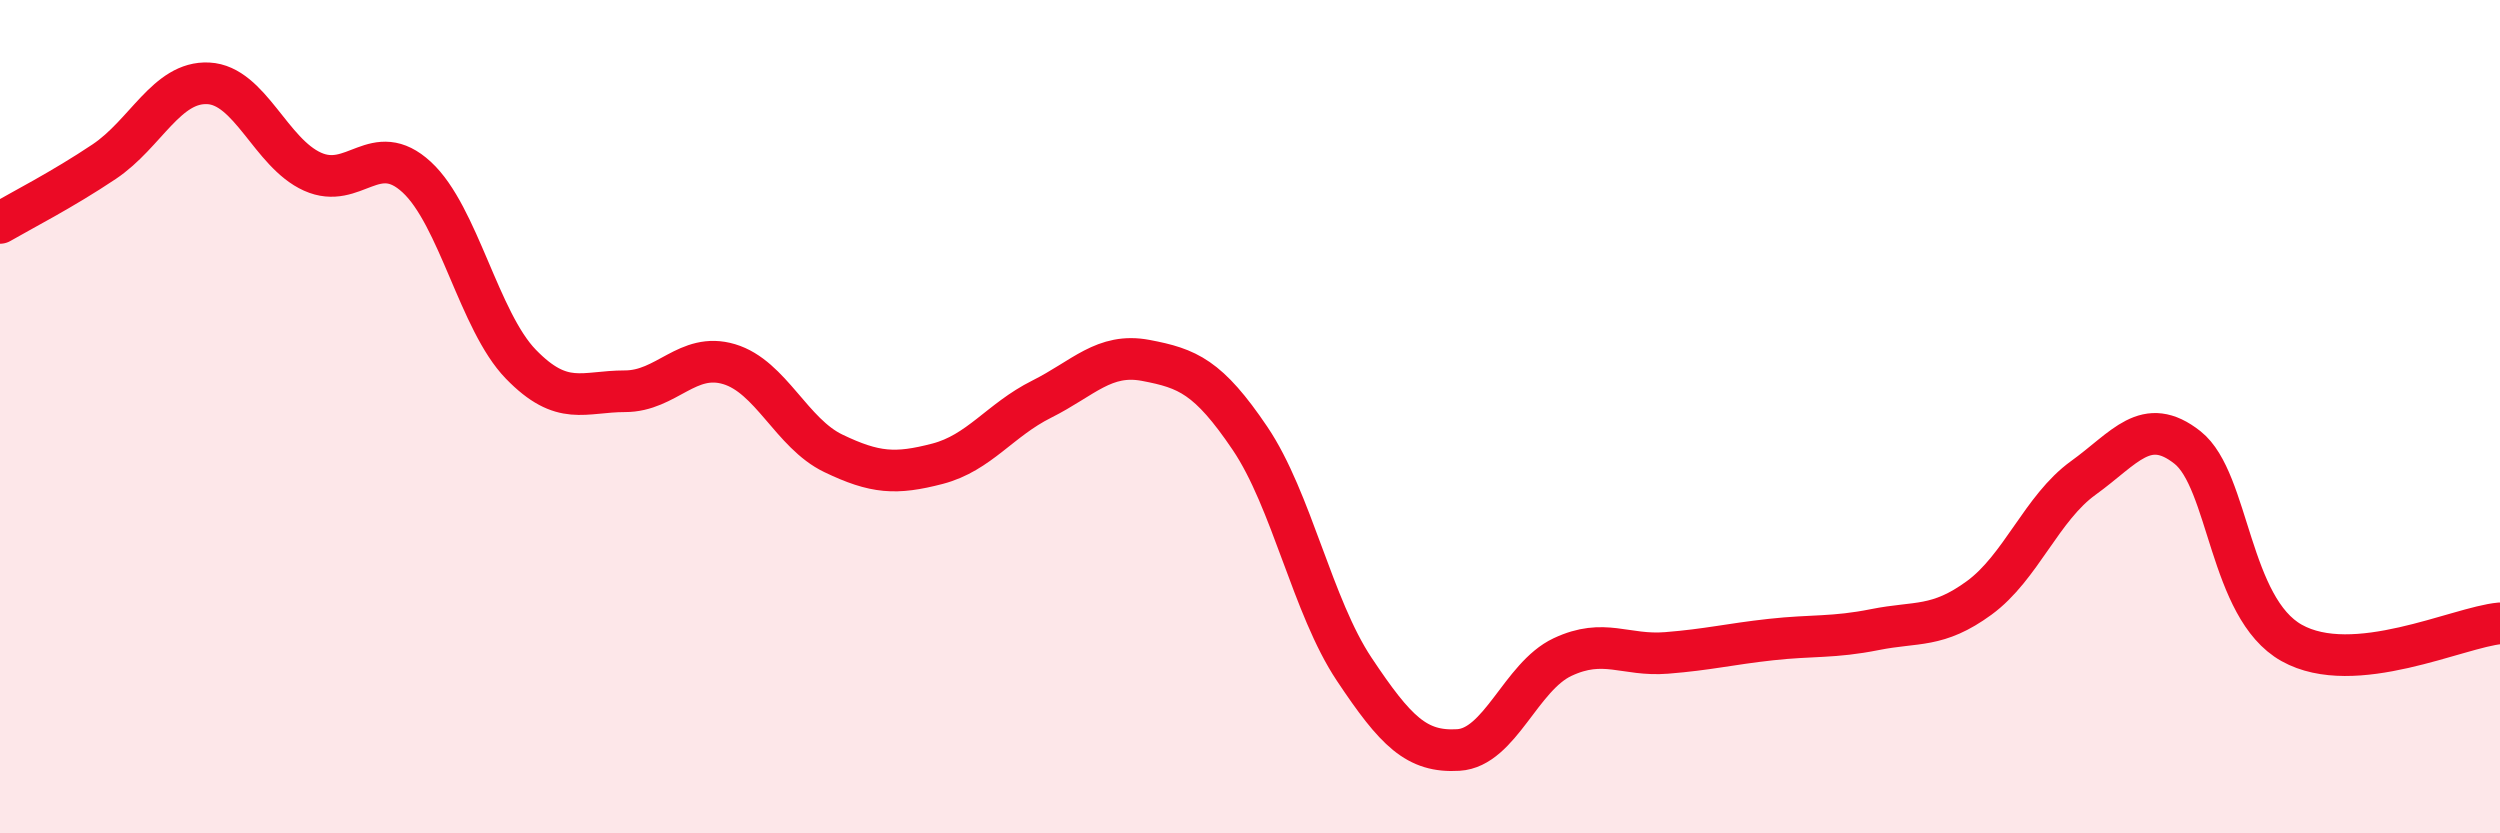 
    <svg width="60" height="20" viewBox="0 0 60 20" xmlns="http://www.w3.org/2000/svg">
      <path
        d="M 0,5.35 C 0.5,5.06 1.5,4.55 2.5,3.88 C 3.5,3.21 4,1.95 5,2 C 6,2.05 6.5,3.67 7.5,4.12 C 8.5,4.57 9,3.33 10,4.25 C 11,5.17 11.5,7.71 12.5,8.74 C 13.5,9.77 14,9.39 15,9.39 C 16,9.39 16.5,8.44 17.5,8.74 C 18.5,9.04 19,10.4 20,10.88 C 21,11.36 21.5,11.39 22.5,11.13 C 23.5,10.87 24,10.08 25,9.58 C 26,9.08 26.5,8.46 27.5,8.65 C 28.5,8.84 29,9.04 30,10.52 C 31,12 31.5,14.56 32.5,16.06 C 33.5,17.56 34,18.06 35,18 C 36,17.94 36.5,16.24 37.5,15.77 C 38.5,15.3 39,15.75 40,15.67 C 41,15.59 41.5,15.46 42.5,15.35 C 43.5,15.24 44,15.31 45,15.11 C 46,14.91 46.5,15.08 47.5,14.35 C 48.5,13.62 49,12.19 50,11.47 C 51,10.75 51.5,9.95 52.5,10.74 C 53.5,11.53 53.5,14.59 55,15.43 C 56.5,16.27 59,15.05 60,14.96L60 20L0 20Z"
        fill="#EB0A25"
        opacity="0.1"
        stroke-linecap="round"
        stroke-linejoin="round"
      />
      <path
        d="M 0,5.35 C 0.5,5.06 1.5,4.55 2.5,3.88 C 3.5,3.21 4,1.95 5,2 C 6,2.05 6.5,3.67 7.5,4.12 C 8.5,4.57 9,3.33 10,4.25 C 11,5.17 11.5,7.71 12.5,8.74 C 13.5,9.77 14,9.39 15,9.39 C 16,9.39 16.5,8.44 17.5,8.74 C 18.5,9.04 19,10.4 20,10.88 C 21,11.36 21.5,11.39 22.5,11.13 C 23.5,10.87 24,10.08 25,9.58 C 26,9.08 26.5,8.46 27.5,8.65 C 28.5,8.84 29,9.04 30,10.52 C 31,12 31.5,14.56 32.5,16.06 C 33.5,17.56 34,18.06 35,18 C 36,17.94 36.5,16.24 37.5,15.77 C 38.5,15.3 39,15.75 40,15.67 C 41,15.59 41.5,15.46 42.5,15.35 C 43.5,15.24 44,15.31 45,15.11 C 46,14.91 46.5,15.08 47.5,14.35 C 48.5,13.62 49,12.19 50,11.47 C 51,10.75 51.5,9.95 52.5,10.74 C 53.5,11.53 53.5,14.59 55,15.43 C 56.5,16.27 59,15.05 60,14.96"
        stroke="#EB0A25"
        stroke-width="1"
        fill="none"
        stroke-linecap="round"
        stroke-linejoin="round"
      />
    </svg>
  